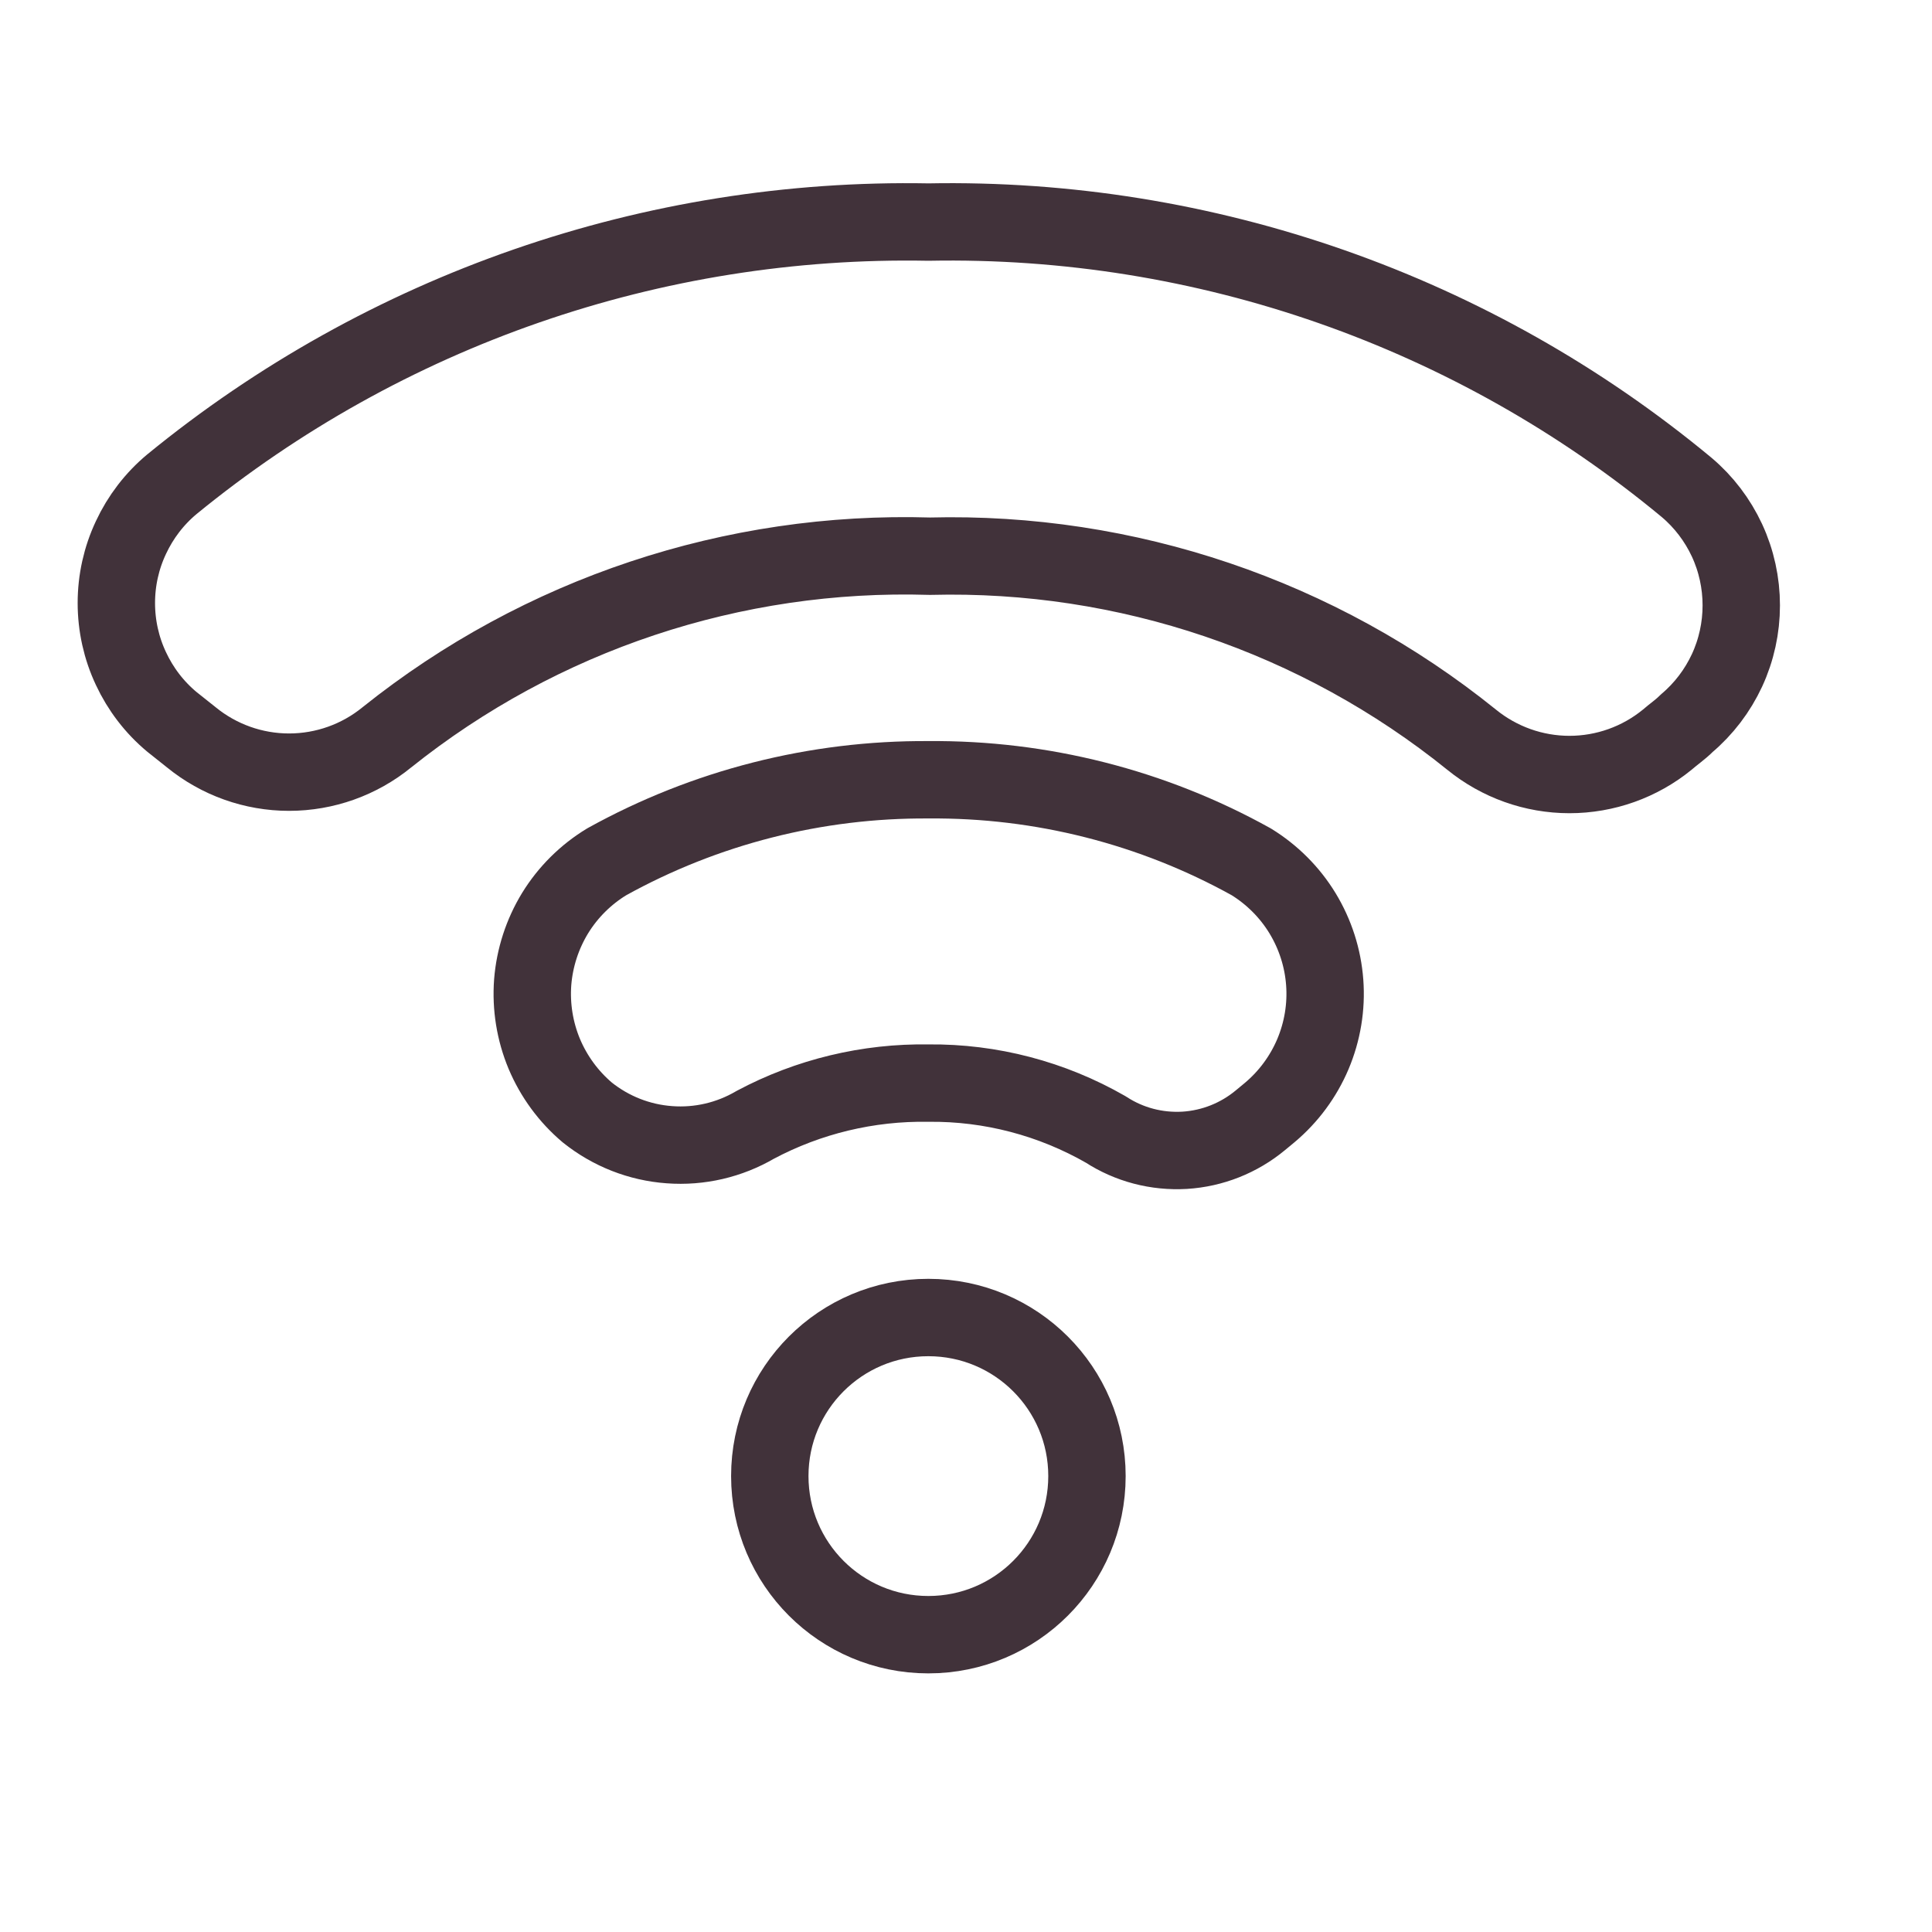 <?xml version="1.0" encoding="UTF-8"?> <svg xmlns="http://www.w3.org/2000/svg" width="18" height="18" viewBox="0 0 18 18" fill="none"><path d="M3.605 6.869C3.348 7.079 3.026 7.194 2.693 7.194C2.361 7.194 2.039 7.079 1.782 6.869L1.601 6.725C1.439 6.59 1.309 6.42 1.22 6.229C1.13 6.038 1.084 5.829 1.084 5.618C1.084 5.407 1.13 5.199 1.22 5.008C1.309 4.817 1.439 4.647 1.601 4.512C3.587 2.887 6.085 2.021 8.651 2.069C11.225 2.02 13.732 2.897 15.714 4.541C15.874 4.676 16.002 4.845 16.09 5.034C16.178 5.224 16.223 5.431 16.223 5.64C16.223 5.849 16.178 6.056 16.09 6.246C16.002 6.435 15.874 6.604 15.714 6.739C15.657 6.797 15.592 6.84 15.534 6.891C15.277 7.101 14.955 7.216 14.622 7.216C14.29 7.216 13.968 7.101 13.71 6.891C12.285 5.741 10.496 5.135 8.665 5.182C6.832 5.126 5.038 5.723 3.605 6.869Z" stroke="#41323A" stroke-width="0.721" stroke-linecap="round" stroke-linejoin="round"></path><path d="M7.036 10.48C6.795 10.621 6.516 10.686 6.237 10.665C5.957 10.645 5.691 10.54 5.472 10.365C5.297 10.217 5.16 10.03 5.071 9.819C4.983 9.608 4.946 9.379 4.963 9.151C4.981 8.923 5.053 8.702 5.172 8.507C5.292 8.312 5.457 8.148 5.653 8.029C6.57 7.521 7.602 7.258 8.651 7.265C9.702 7.256 10.738 7.519 11.657 8.029C11.852 8.149 12.016 8.313 12.135 8.508C12.254 8.704 12.325 8.924 12.342 9.153C12.359 9.381 12.321 9.61 12.232 9.821C12.143 10.031 12.005 10.218 11.83 10.365L11.743 10.437C11.543 10.603 11.296 10.701 11.037 10.717C10.777 10.732 10.52 10.665 10.302 10.523C9.8 10.235 9.23 10.085 8.651 10.091C8.089 10.082 7.533 10.215 7.036 10.48Z" stroke="#41323A" stroke-width="0.721" stroke-linecap="round" stroke-linejoin="round"></path><path d="M8.649 15.23C9.466 15.23 10.127 14.569 10.127 13.752C10.127 12.936 9.466 12.275 8.649 12.275C7.833 12.275 7.172 12.936 7.172 13.752C7.172 14.569 7.833 15.23 8.649 15.23Z" stroke="#41323A" stroke-width="0.721" stroke-linecap="round" stroke-linejoin="round"></path></svg> 